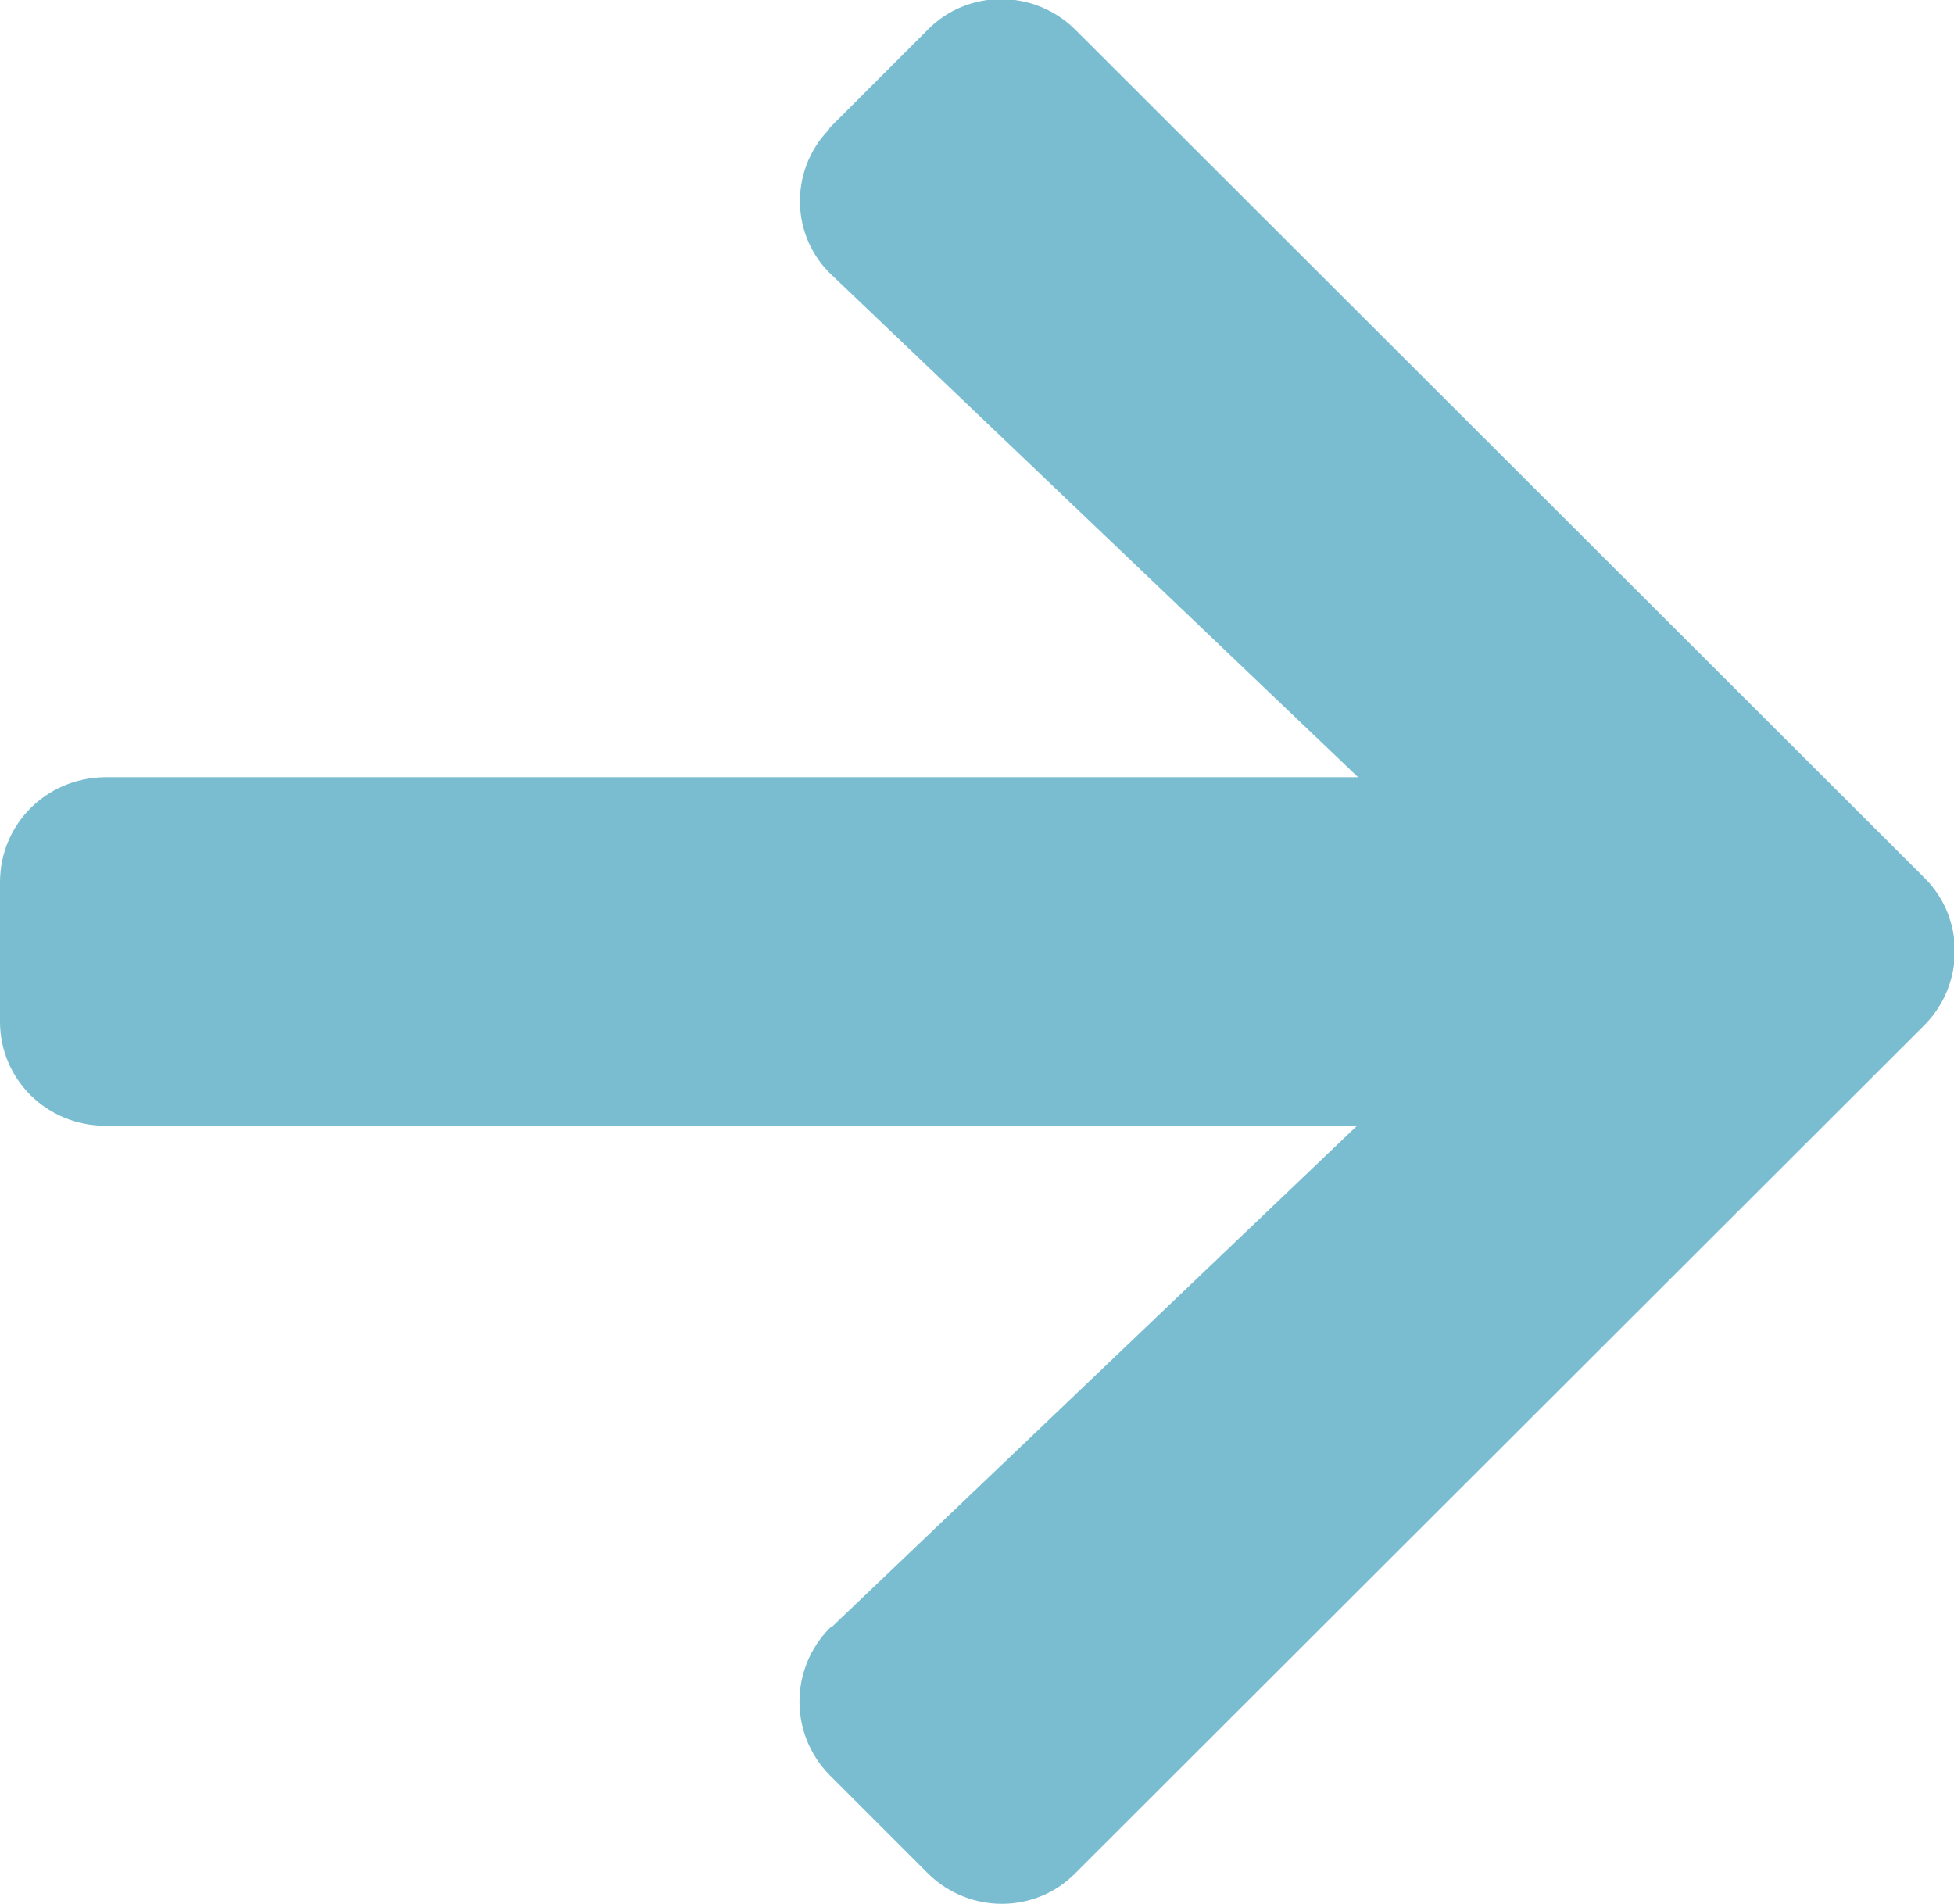 <?xml version="1.0" encoding="utf-8"?>
<!-- Generator: Adobe Illustrator 26.0.1, SVG Export Plug-In . SVG Version: 6.00 Build 0)  -->
<svg version="1.1" id="Layer_1" xmlns="http://www.w3.org/2000/svg" xmlns:xlink="http://www.w3.org/1999/xlink" x="0px" y="0px"
	 viewBox="0 0 19.51 19.01" style="enable-background:new 0 0 19.51 19.01;" xml:space="preserve">
<style type="text/css">
	.st0{fill:#7ABDD1;}
</style>
<path id="Icon_awesome-arrow-right" class="st0" d="M8.29,1.27l0.97-0.97c0.4-0.41,1.06-0.41,1.47-0.01c0,0,0,0,0.01,0.01l8.47,8.46
	c0.41,0.4,0.41,1.06,0.01,1.47c0,0,0,0-0.01,0.01l-8.47,8.46c-0.4,0.41-1.06,0.41-1.47,0.01c0,0,0,0-0.01-0.01l-0.97-0.97
	c-0.41-0.41-0.41-1.07,0-1.48c0,0,0.01-0.01,0.02-0.01l5.24-5H1.05C0.47,11.24,0,10.78,0,10.2c0,0,0,0,0,0V8.81
	c0-0.58,0.46-1.04,1.04-1.05c0,0,0,0,0.01,0h12.51l-5.24-5C7.89,2.37,7.88,1.71,8.27,1.3C8.28,1.29,8.28,1.28,8.29,1.27z"/>
</svg>
